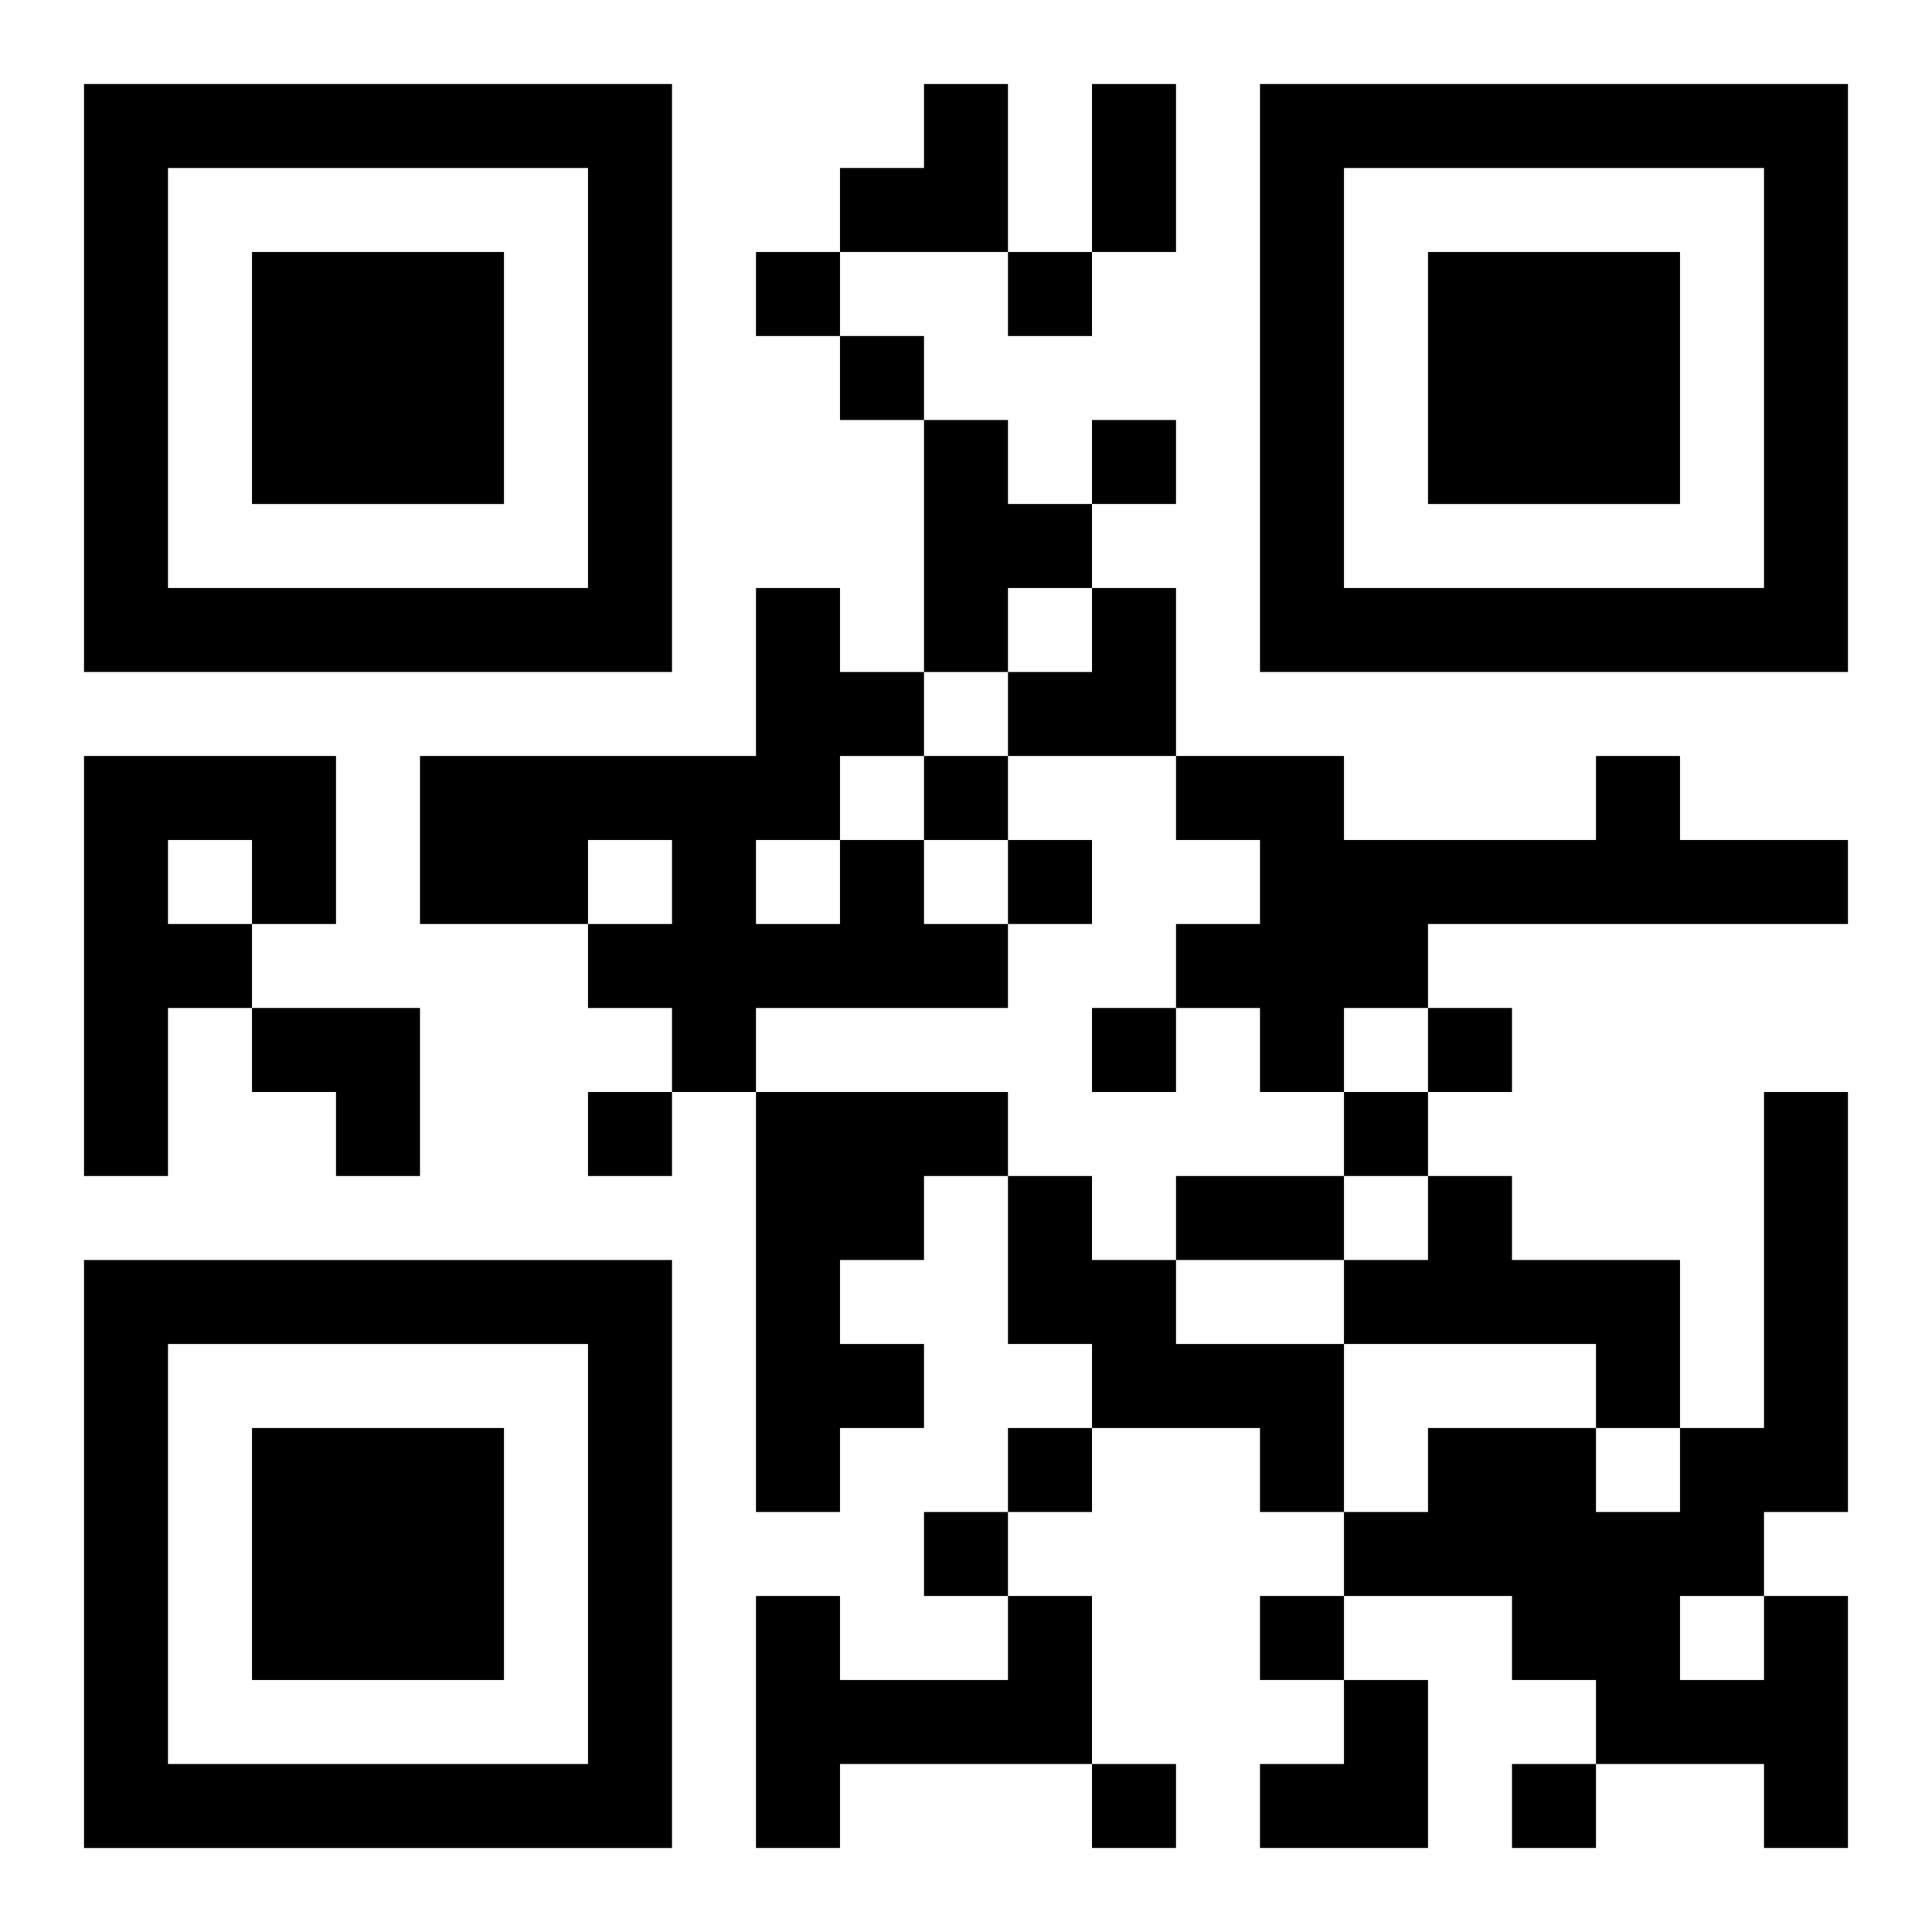 <?xml version="1.0" encoding="UTF-8"?>
<svg width="250" height="250" baseProfile="full" version="1.1" viewBox="-1 -1 23 23" xmlns="http://www.w3.org/2000/svg" xmlns:xlink="http://www.w3.org/1999/xlink"><symbol id="a"><path d="m0 7v7h7v-7h-7zm1 1h5v5h-5v-5zm1 1v3h3v-3h-3z"/></symbol><use y="-7" xlink:href="#a"/><use y="7" xlink:href="#a"/><use x="14" y="-7" xlink:href="#a"/><path d="m10 4h1v1h1v1h-1v1h-1v-3m-10 4h3v2h-1v1h-1v2h-1v-5m1 1v1h1v-1h-1m17-1h1v1h2v1h-5v1h-1v1h-1v-1h-1v-1h1v-1h-1v-1h2v1h3v-1m-9 1h1v1h1v1h-3v1h-1v-1h-1v-1h1v-1h-1v1h-2v-2h4v-2h1v1h1v1h-1v1m-1 0v1h1v-1h-1m0 3h3v1h-1v1h-1v1h1v1h-1v1h-1v-5m3 1h1v1h1v1h2v2h-1v-1h-2v-1h-1v-2m5 0h1v1h2v2h-1v-1h-3v-1h1v-1m-5 5h1v2h-3v1h-1v-3h1v1h2v-1m9 0h1v3h-1v-1h-2v-1h-1v-1h-2v-1h1v-1h2v1h1v-1h1v-4h1v5h-1v1m-1 0v1h1v-1h-1m-11-16v1h1v-1h-1m3 0v1h1v-1h-1m-2 1v1h1v-1h-1m3 1v1h1v-1h-1m-2 4v1h1v-1h-1m1 1v1h1v-1h-1m1 2v1h1v-1h-1m4 0v1h1v-1h-1m-10 1v1h1v-1h-1m9 0v1h1v-1h-1m-4 4v1h1v-1h-1m-1 1v1h1v-1h-1m4 1v1h1v-1h-1m-2 2v1h1v-1h-1m5 0v1h1v-1h-1m-5-20h1v2h-1v-2m1 13h2v1h-2v-1m-4-13m1 0h1v2h-2v-1h1zm1 6m1 0h1v2h-2v-1h1zm-10 5h2v2h-1v-1h-1zm12 8m1 0h1v2h-2v-1h1z"/></svg>
